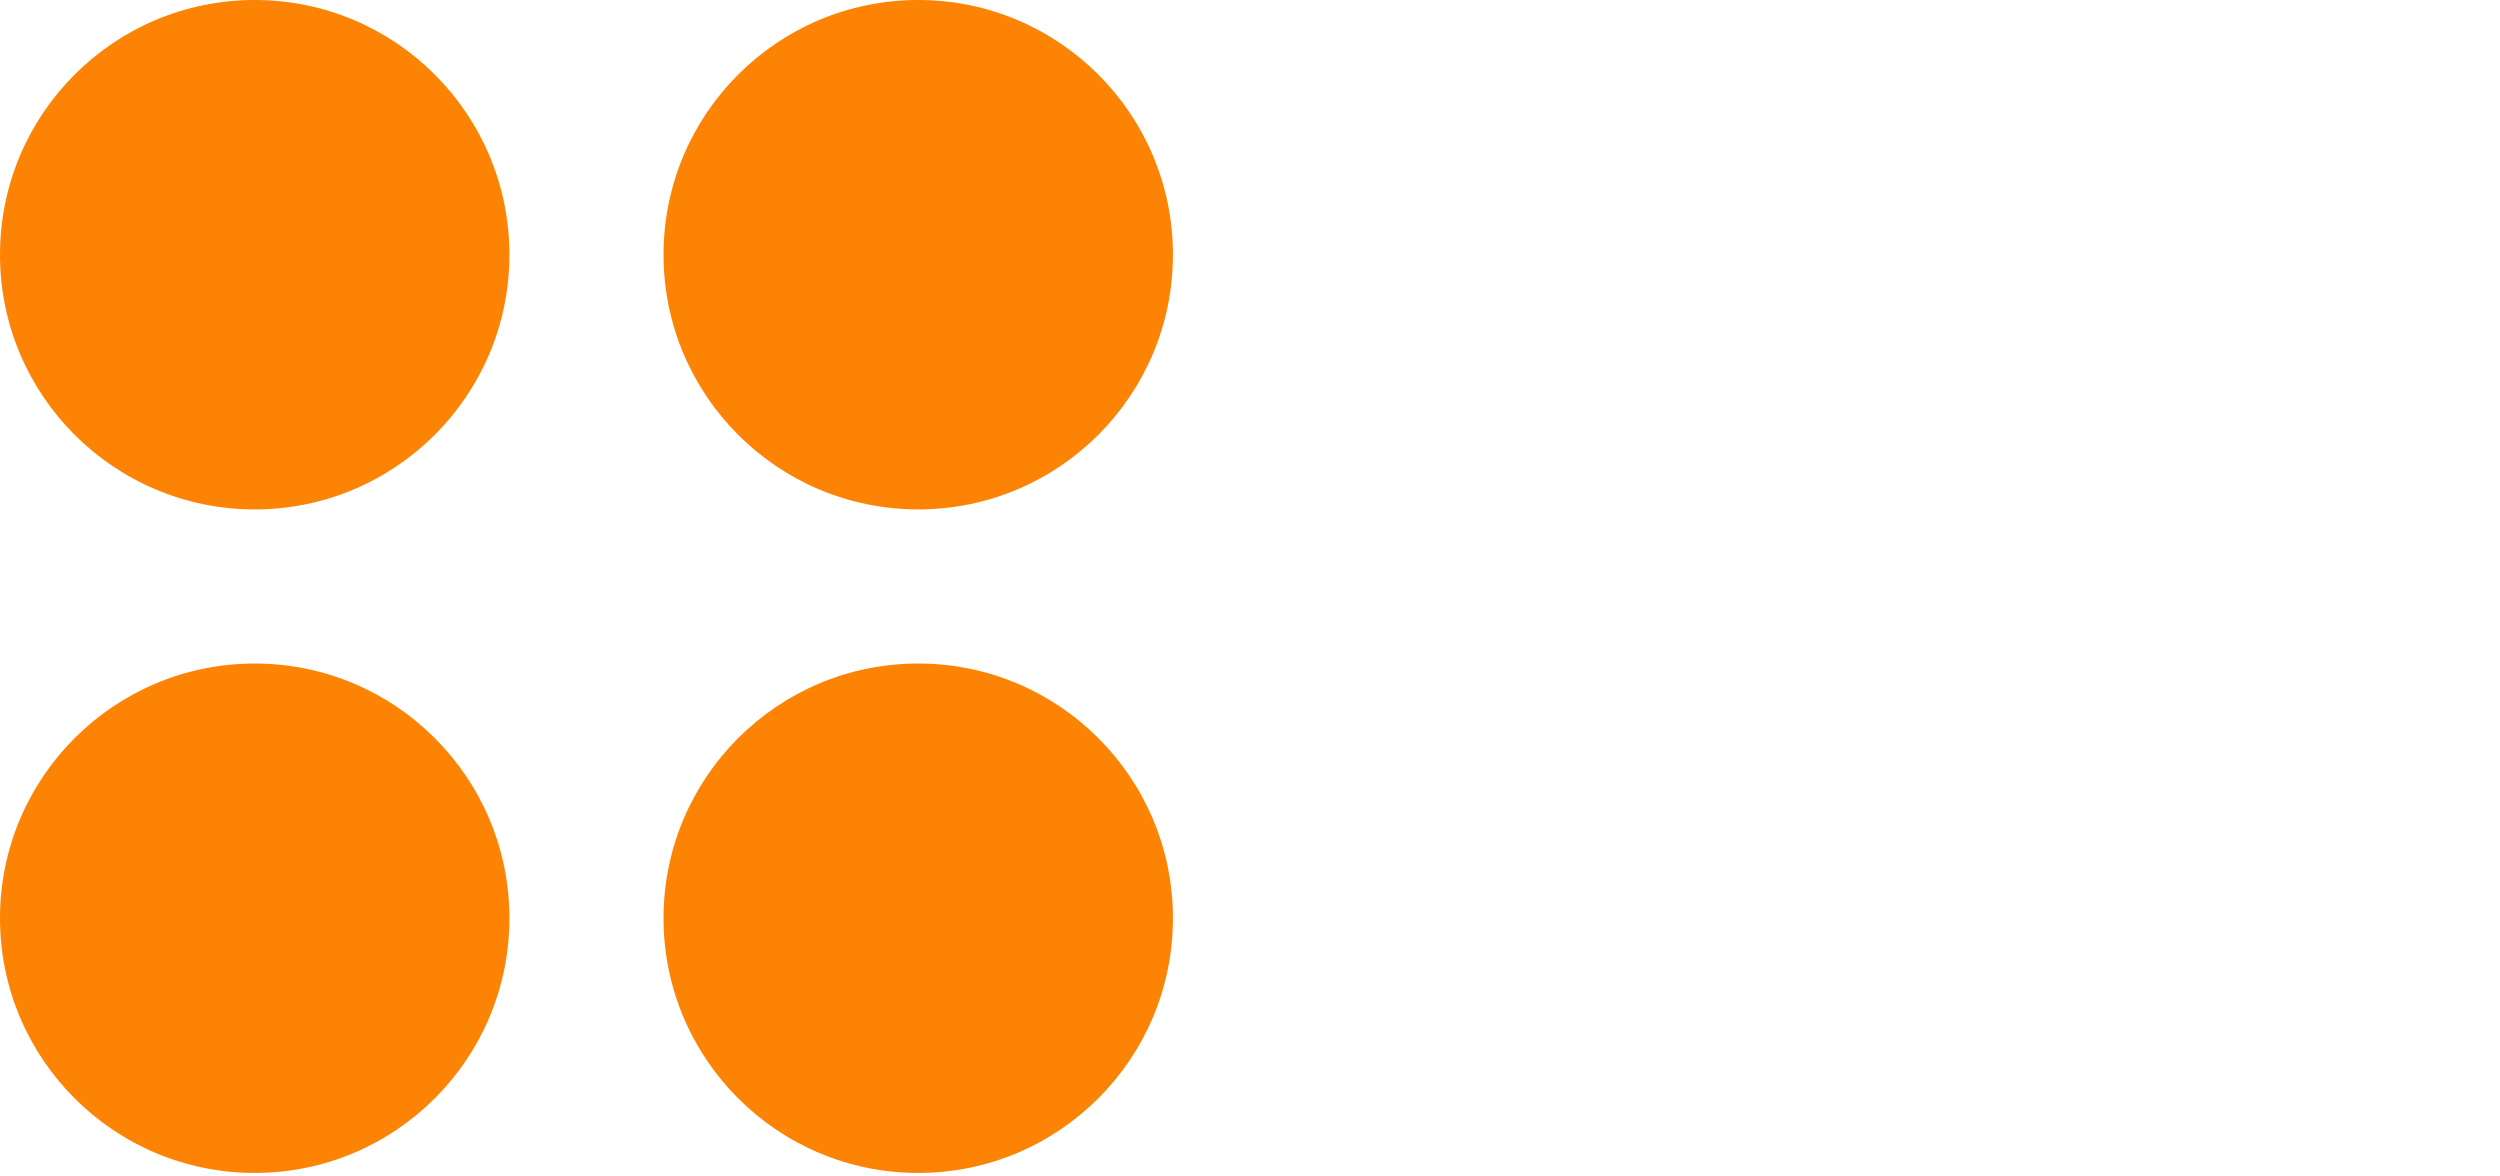<svg xmlns="http://www.w3.org/2000/svg" fill="none" viewBox="0 0 85 40" class="honor-bank-dots"><title>Dots</title>
    <circle r="8.66" fill="#FD8305" transform="matrix(0 1 1 0 8.66 8.66)"/>
    <circle r="8.66" fill="#FD8305" transform="matrix(0 1 1 0 8.66 31.22)"/>
    <circle r="8.66" fill="#FD8305" transform="matrix(0 1 1 0 31.22 31.22)"/>

    <circle r="8.66" fill="#FD8305" transform="matrix(0 1 1 0 31.22 8.66)"/>

</svg>